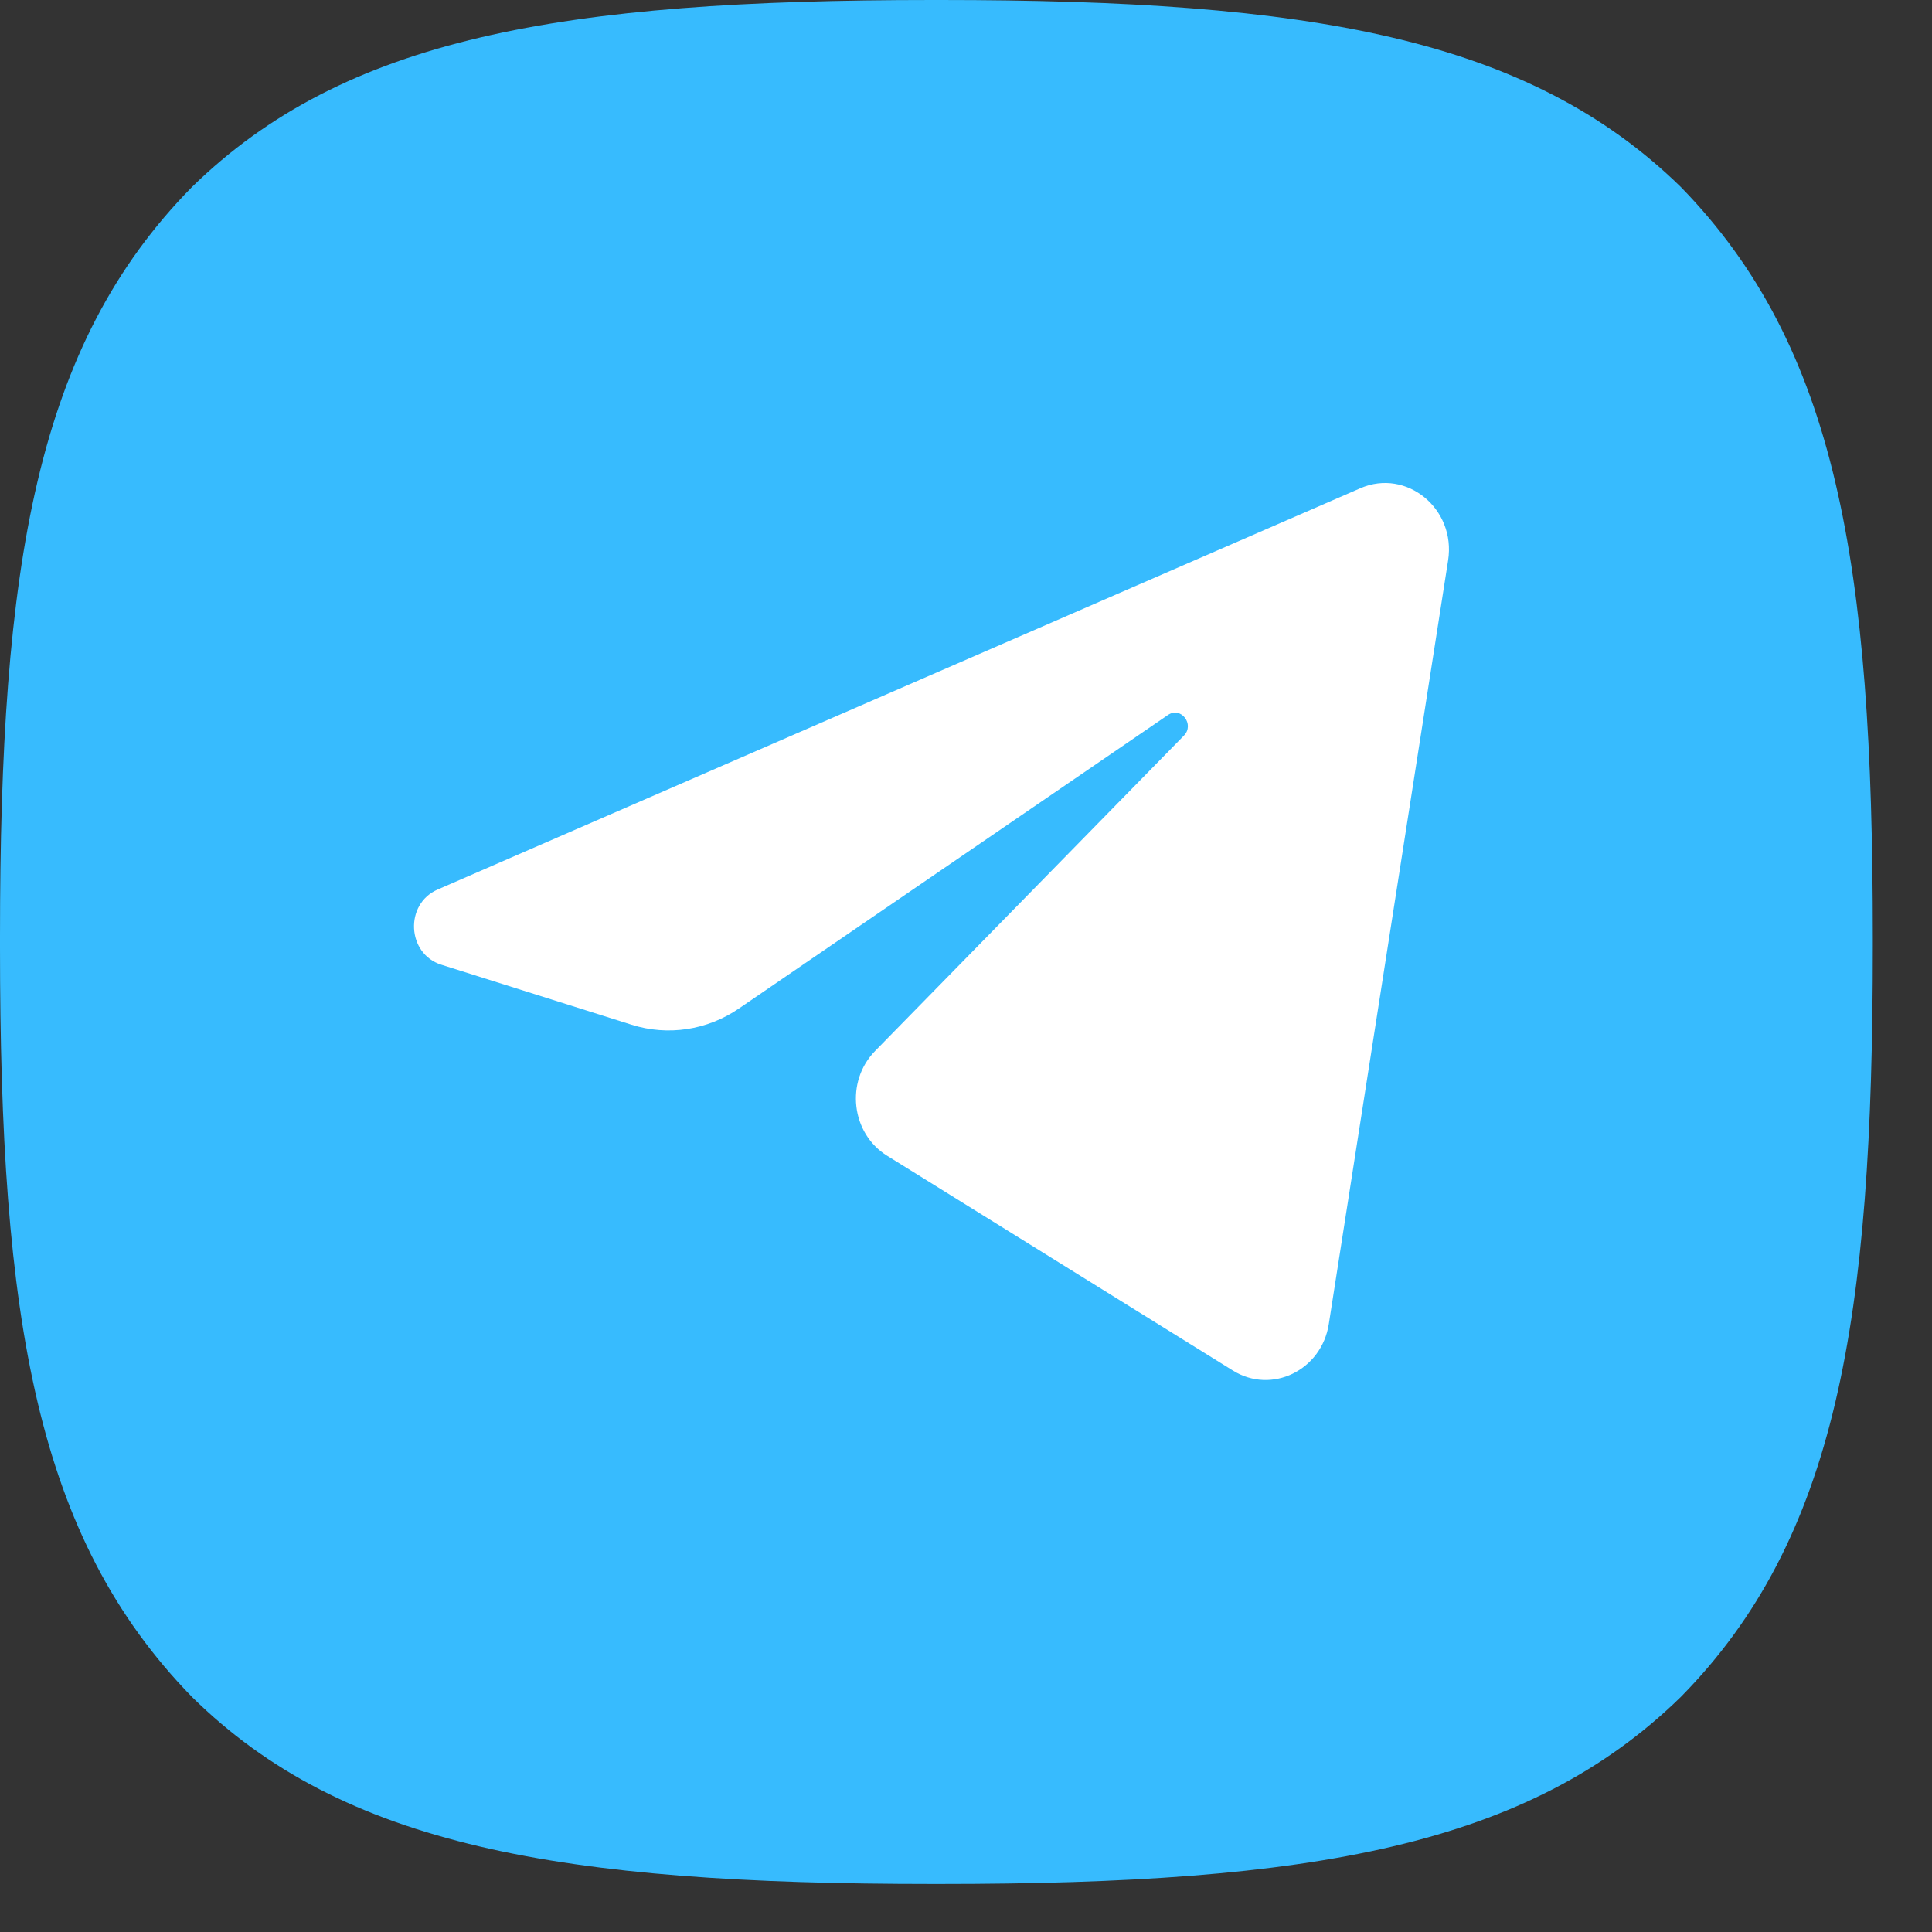 <?xml version="1.0" encoding="UTF-8"?> <svg xmlns="http://www.w3.org/2000/svg" width="28" height="28" viewBox="0 0 28 28" fill="none"><rect x="0" y="0" width="28" height="28" fill="#333333" stroke="none"/><path d="M13.517 27.304H13.625C19.015 27.304 22.144 26.758 24.36 24.593C26.62 22.298 27.142 19.129 27.142 13.728V13.575C27.142 8.176 26.62 5.029 24.36 2.71C22.145 0.546 18.994 0 13.627 0H13.518C8.128 0 4.998 0.546 2.782 2.71C0.522 5.006 0 8.176 0 13.575V13.728C0 19.128 0.522 22.275 2.782 24.593C4.977 26.758 8.128 27.304 13.517 27.304Z" fill="#37BBFE"></path><path d="M20.987 8.122C21.104 7.375 20.386 6.784 19.715 7.076L6.342 12.892C5.861 13.101 5.896 13.823 6.395 13.981L9.153 14.851C9.679 15.017 10.249 14.931 10.709 14.616L16.927 10.362C17.114 10.233 17.318 10.498 17.158 10.661L12.683 15.231C12.248 15.675 12.335 16.426 12.857 16.75L17.868 19.863C18.43 20.212 19.153 19.861 19.258 19.189L20.987 8.122Z" fill="white"></path></svg> 